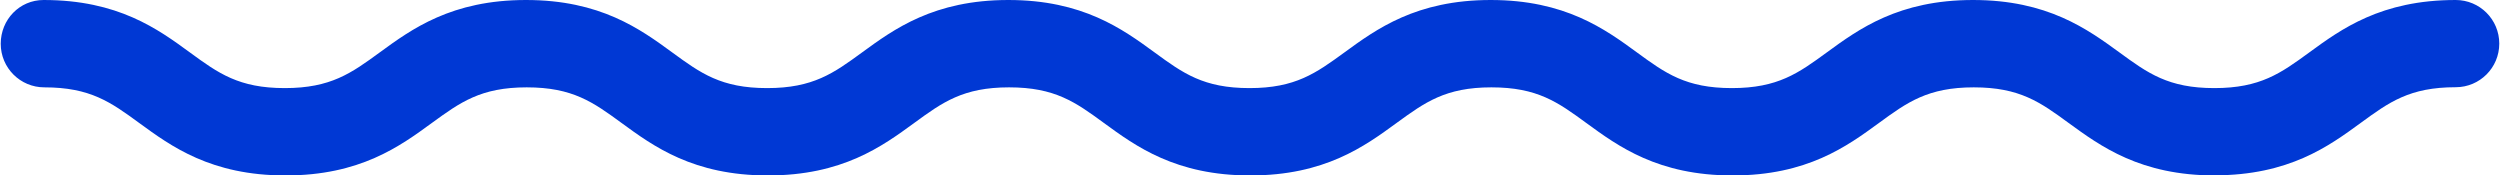 <?xml version="1.0" encoding="UTF-8"?><svg id="_レイヤー_2" xmlns="http://www.w3.org/2000/svg" width="200.06" height="14.04" viewBox="0 0 200.06 14.04"><defs><style>.cls-1{fill:#0038d4;}</style></defs><g id="fv"><path class="cls-1" d="M177.26,14.04c-5.97,0-9.15-2.33-11.72-4.2-2.27-1.66-3.91-2.85-7.59-2.85s-5.33,1.2-7.59,2.85c-2.56,1.87-5.75,4.2-11.71,4.2s-9.15-2.33-11.71-4.2c-2.27-1.66-3.91-2.85-7.59-2.85s-5.32,1.2-7.59,2.85c-2.56,1.87-5.75,4.2-11.71,4.2s-9.15-2.33-11.71-4.2c-2.27-1.66-3.91-2.85-7.59-2.85s-5.33,1.2-7.59,2.85c-2.56,1.87-5.75,4.2-11.71,4.2s-9.15-2.33-11.71-4.2c-2.27-1.66-3.91-2.85-7.59-2.85s-5.32,1.2-7.59,2.85c-2.56,1.87-5.75,4.2-11.71,4.2s-9.15-2.33-11.71-4.2c-2.27-1.66-3.91-2.85-7.59-2.85-1.93,0-3.49-1.56-3.49-3.49S1.56,0,3.49,0c5.97,0,9.15,2.33,11.71,4.2,2.27,1.66,3.91,2.85,7.59,2.85s5.33-1.2,7.59-2.85c2.56-1.87,5.75-4.2,11.71-4.2s9.15,2.33,11.71,4.2c2.27,1.66,3.91,2.85,7.59,2.85s5.33-1.2,7.59-2.85c2.56-1.87,5.75-4.2,11.71-4.2s9.15,2.33,11.71,4.2c2.27,1.66,3.91,2.85,7.59,2.85s5.32-1.2,7.59-2.85c2.56-1.87,5.75-4.2,11.71-4.2s9.15,2.33,11.71,4.2c2.27,1.66,3.91,2.85,7.59,2.85s5.33-1.2,7.59-2.85c2.56-1.87,5.75-4.2,11.71-4.2s9.15,2.33,11.72,4.2c2.27,1.66,3.91,2.85,7.59,2.85s5.33-1.2,7.59-2.85c2.56-1.87,5.75-4.2,11.72-4.2,1.93,0,3.49,1.56,3.49,3.49s-1.56,3.49-3.49,3.49c-3.69,0-5.33,1.2-7.59,2.85-2.56,1.87-5.75,4.2-11.72,4.2Z"/></g></svg>